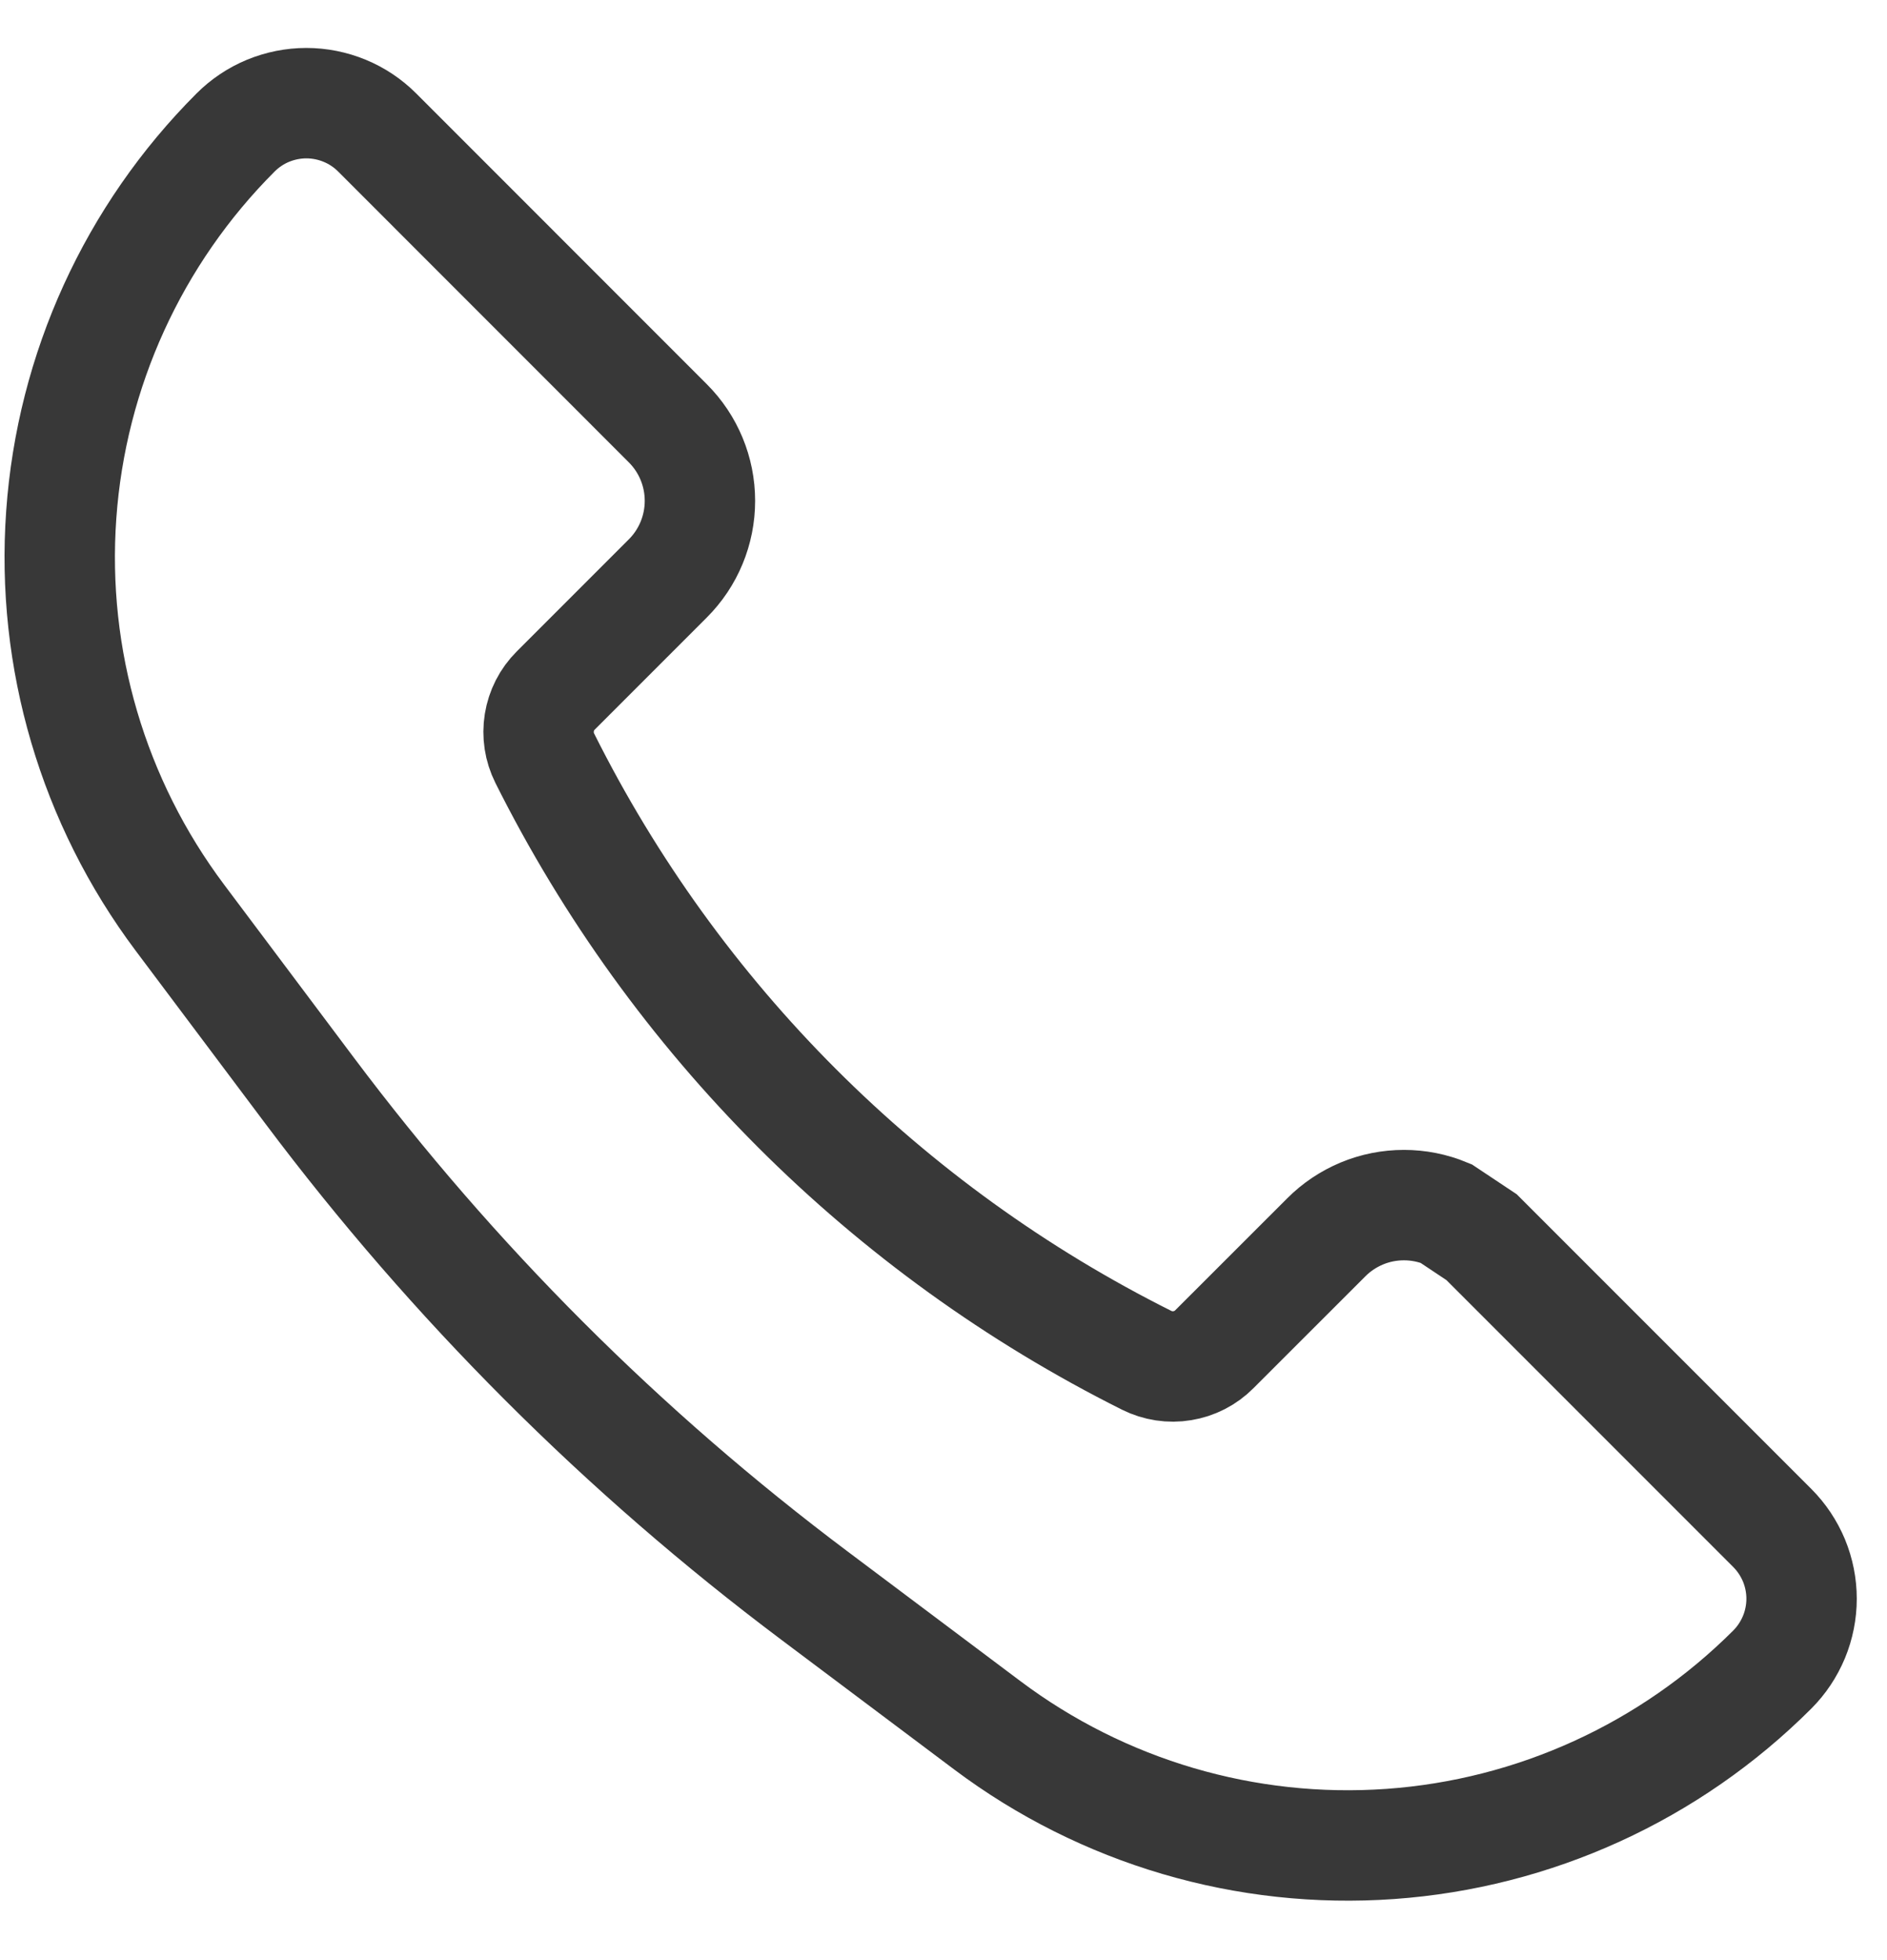 <svg width="26" height="27" viewBox="0 0 26 27" fill="none" xmlns="http://www.w3.org/2000/svg">
    <path d="M24.419 21.047L20.414 17.042L19.923 16.715C19.739 16.639 19.543 16.6 19.344 16.6C19.145 16.6 18.948 16.639 18.765 16.715C18.581 16.792 18.414 16.903 18.274 17.044L16.731 18.586C16.612 18.706 16.457 18.785 16.29 18.812C16.123 18.84 15.951 18.813 15.8 18.738C12.211 16.943 9.301 14.033 7.506 10.444C7.43 10.292 7.404 10.121 7.431 9.954C7.458 9.786 7.537 9.632 7.657 9.512L9.201 7.968C9.485 7.685 9.644 7.3 9.644 6.899C9.644 6.498 9.485 6.113 9.201 5.83L5.197 1.825C5.069 1.697 4.917 1.595 4.749 1.526C4.582 1.457 4.402 1.421 4.221 1.421C4.04 1.421 3.861 1.457 3.693 1.526C3.526 1.595 3.374 1.697 3.246 1.825C1.838 3.233 0.985 5.102 0.844 7.089C0.702 9.076 1.283 11.046 2.478 12.64L4.265 15.022C6.243 17.659 8.585 20.001 11.222 21.979L13.604 23.766C15.197 24.961 17.168 25.541 19.155 25.4C21.141 25.259 23.01 24.406 24.419 22.998C24.547 22.87 24.648 22.718 24.718 22.55C24.787 22.383 24.823 22.203 24.823 22.022C24.823 21.841 24.787 21.662 24.718 21.494C24.648 21.327 24.547 21.175 24.419 21.047Z" stroke="#383838" stroke-width="1.521"/>
</svg>
